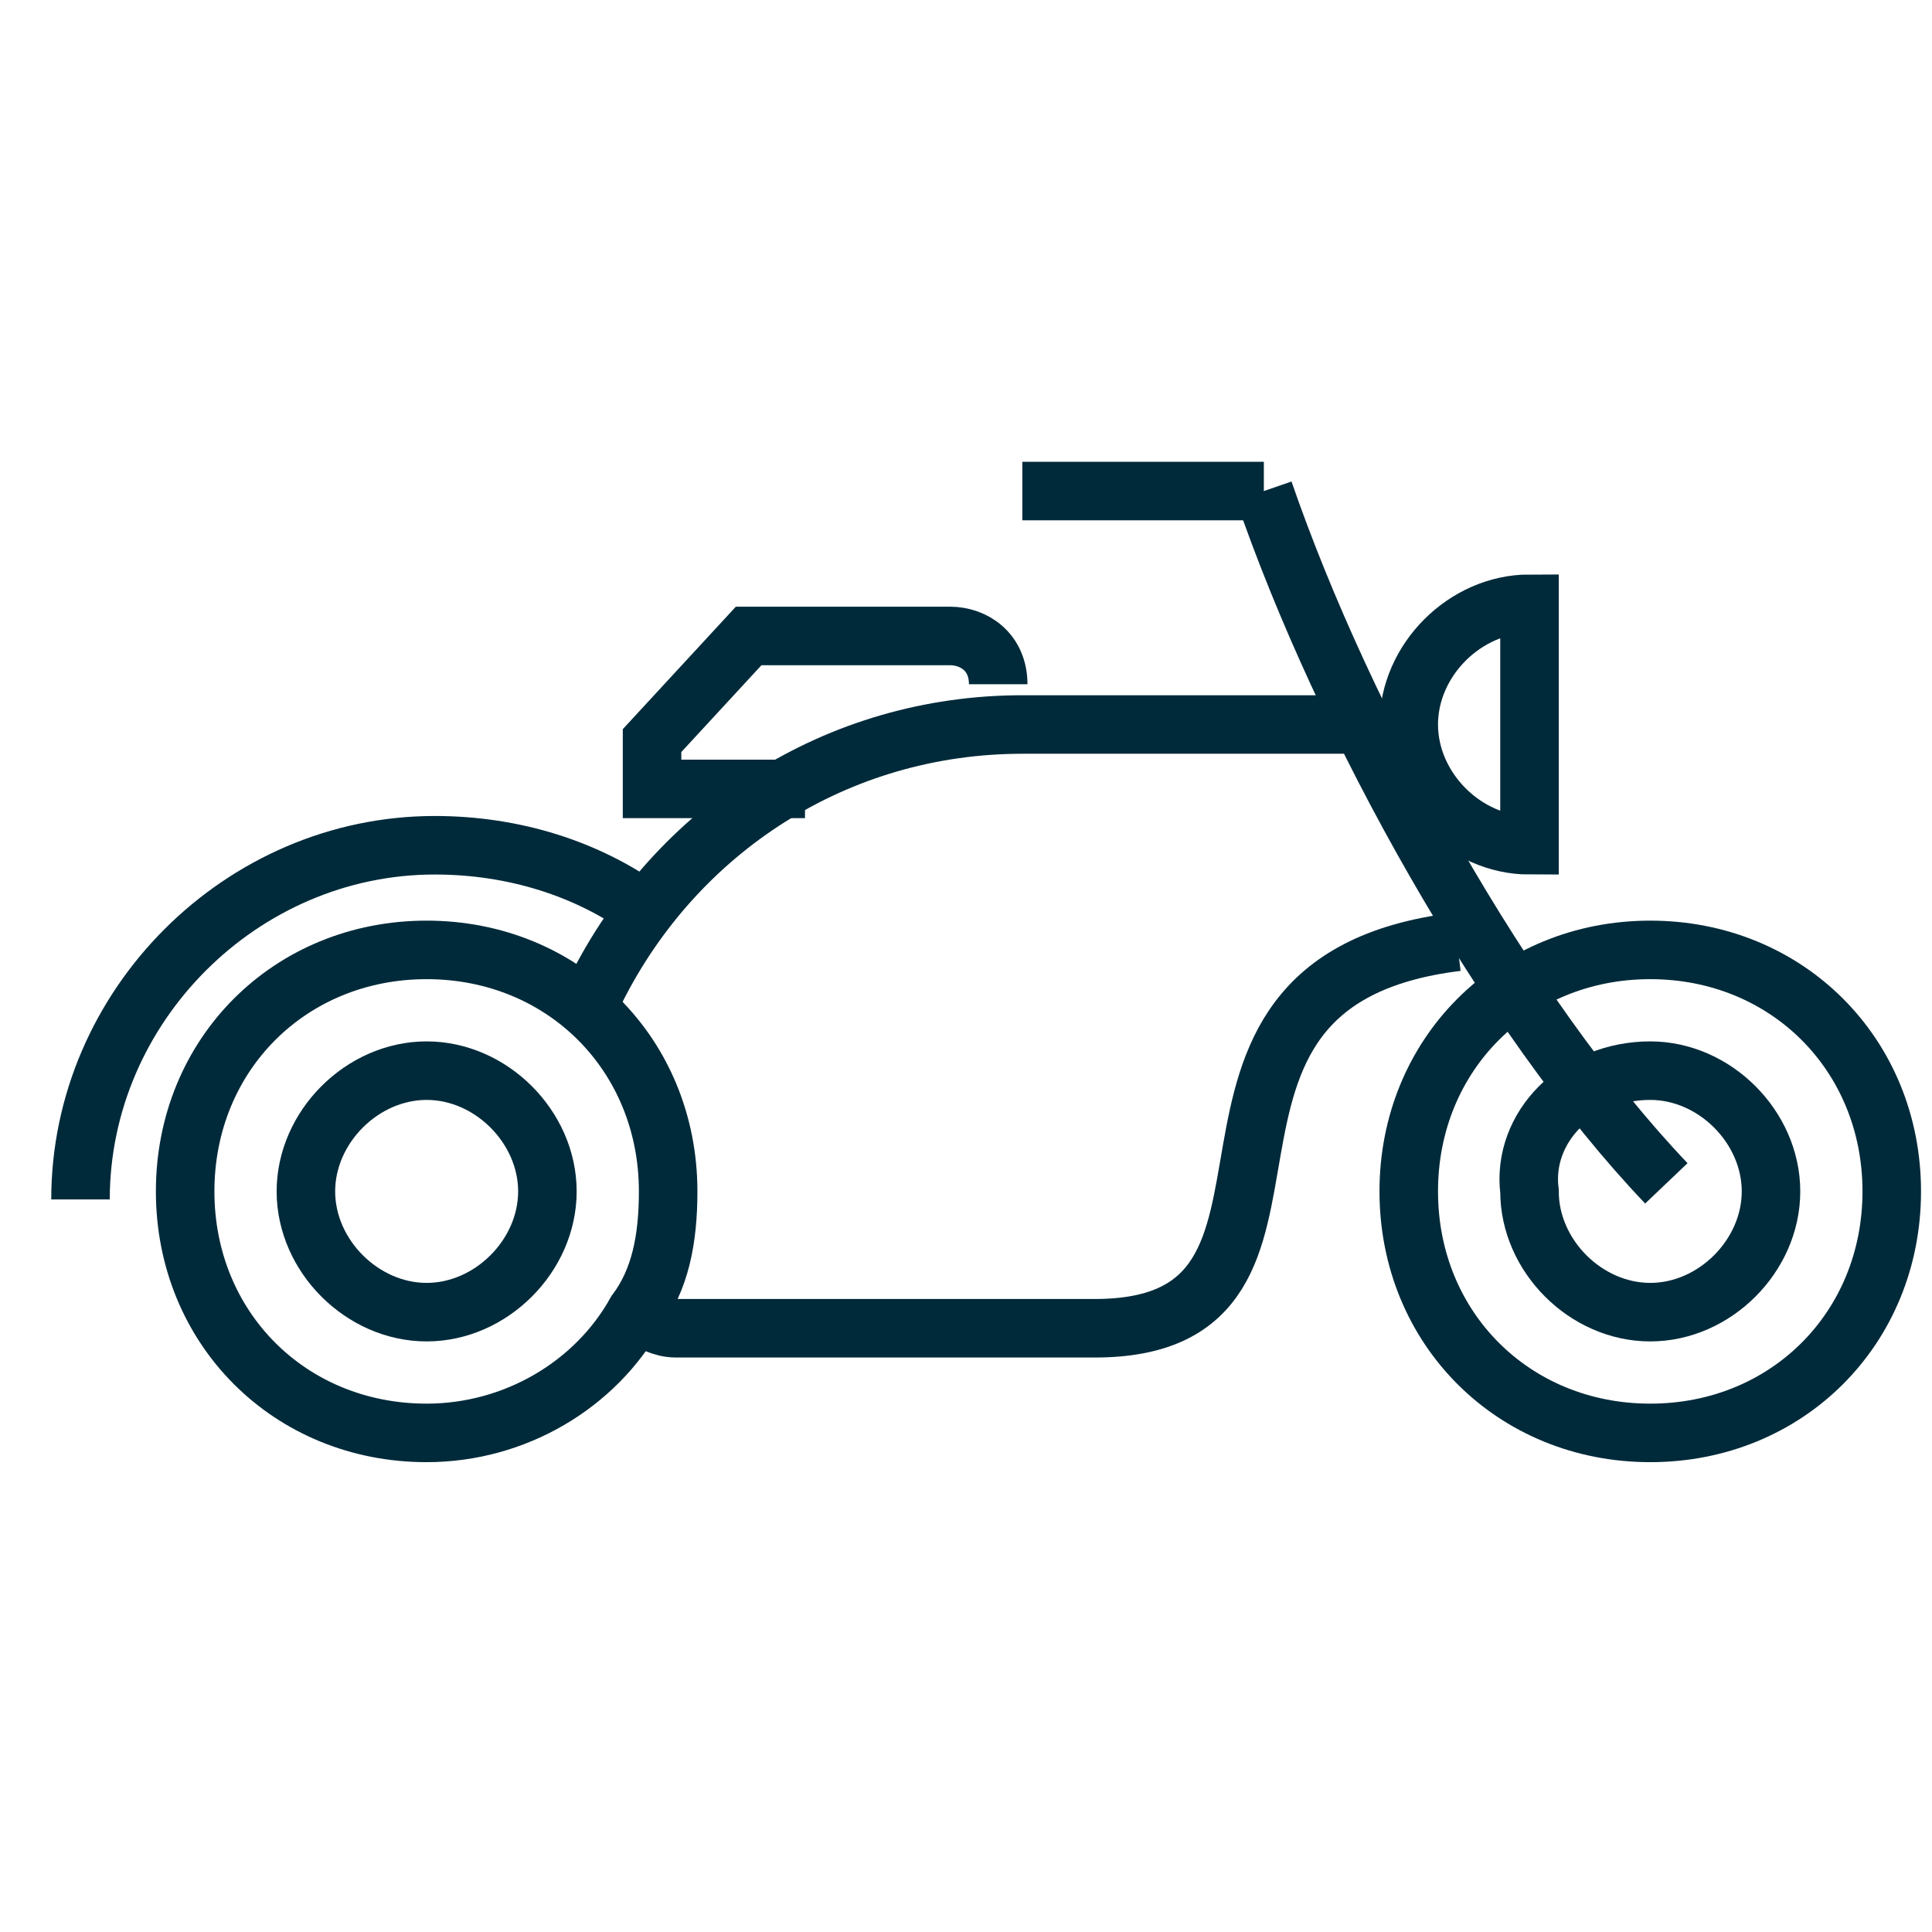 <?xml version="1.0" encoding="utf-8"?>
<!-- Generator: Adobe Illustrator 25.0.1, SVG Export Plug-In . SVG Version: 6.00 Build 0)  -->
<svg version="1.1" id="home" xmlns="http://www.w3.org/2000/svg" xmlns:xlink="http://www.w3.org/1999/xlink" x="0px" y="0px"
	 viewBox="0 0 24 24" style="enable-background:new 0 0 24 24;" xml:space="preserve">
<style type="text/css">
	.st0{fill:none;stroke:#002A3A;stroke-width:0.727;stroke-miterlimit:2.909;}
</style>
<g transform="translate(1, 0)">
	<path class="st0" d="M18,10.5c-0.8,0-1.5-0.7-1.5-1.5c0-0.8,0.7-1.5,1.5-1.5V10.5L18,10.5z"/>
	<path class="st0" d="M7,16.4c0.1,0,0.2,0.1,0.4,0.1h5.2c3.3,0,0.4-4.3,4.5-4.8"/>
	<path class="st0" d="M15.8,9h-4.1c-2.3,0-4.3,1.3-5.3,3.3"/>
	<path class="st0" d="M0,14.9c0-2.4,2-4.4,4.4-4.4c1,0,1.9,0.3,2.6,0.8"/>
	<path class="st0" d="M11.4,8.5c0-0.4-0.3-0.6-0.6-0.6H8.3L7.1,9.2v0.6h1.9"/>
	<path class="st0" d="M19.5,11.8c1.7,0,3,1.3,3,3s-1.3,3-3,3c-1.7,0-3-1.3-3-3S17.8,11.8,19.5,11.8L19.5,11.8z"/>
	<path class="st0" d="M19.5,13.3c0.8,0,1.5,0.7,1.5,1.5c0,0.8-0.7,1.5-1.5,1.5c-0.8,0-1.5-0.7-1.5-1.5C17.9,14,18.6,13.3,19.5,13.3
		L19.5,13.3z"/>
	<path class="st0" d="M7.3,14.8c0,0.6-0.1,1.1-0.4,1.5c-0.5,0.9-1.5,1.5-2.6,1.5c-1.7,0-3-1.3-3-3s1.3-3,3-3S7.3,13.1,7.3,14.8
		L7.3,14.8z"/>
	<path class="st0" d="M4.3,13.3c0.8,0,1.5,0.7,1.5,1.5c0,0.8-0.7,1.5-1.5,1.5s-1.5-0.7-1.5-1.5C2.8,14,3.5,13.3,4.3,13.3L4.3,13.3z"
		/>
	<path class="st0" d="M14.7,6.1c1,2.9,3,6.5,5,8.6"/>
	<path class="st0" d="M14.7,6.1h-3"/>
</g>
</svg>

